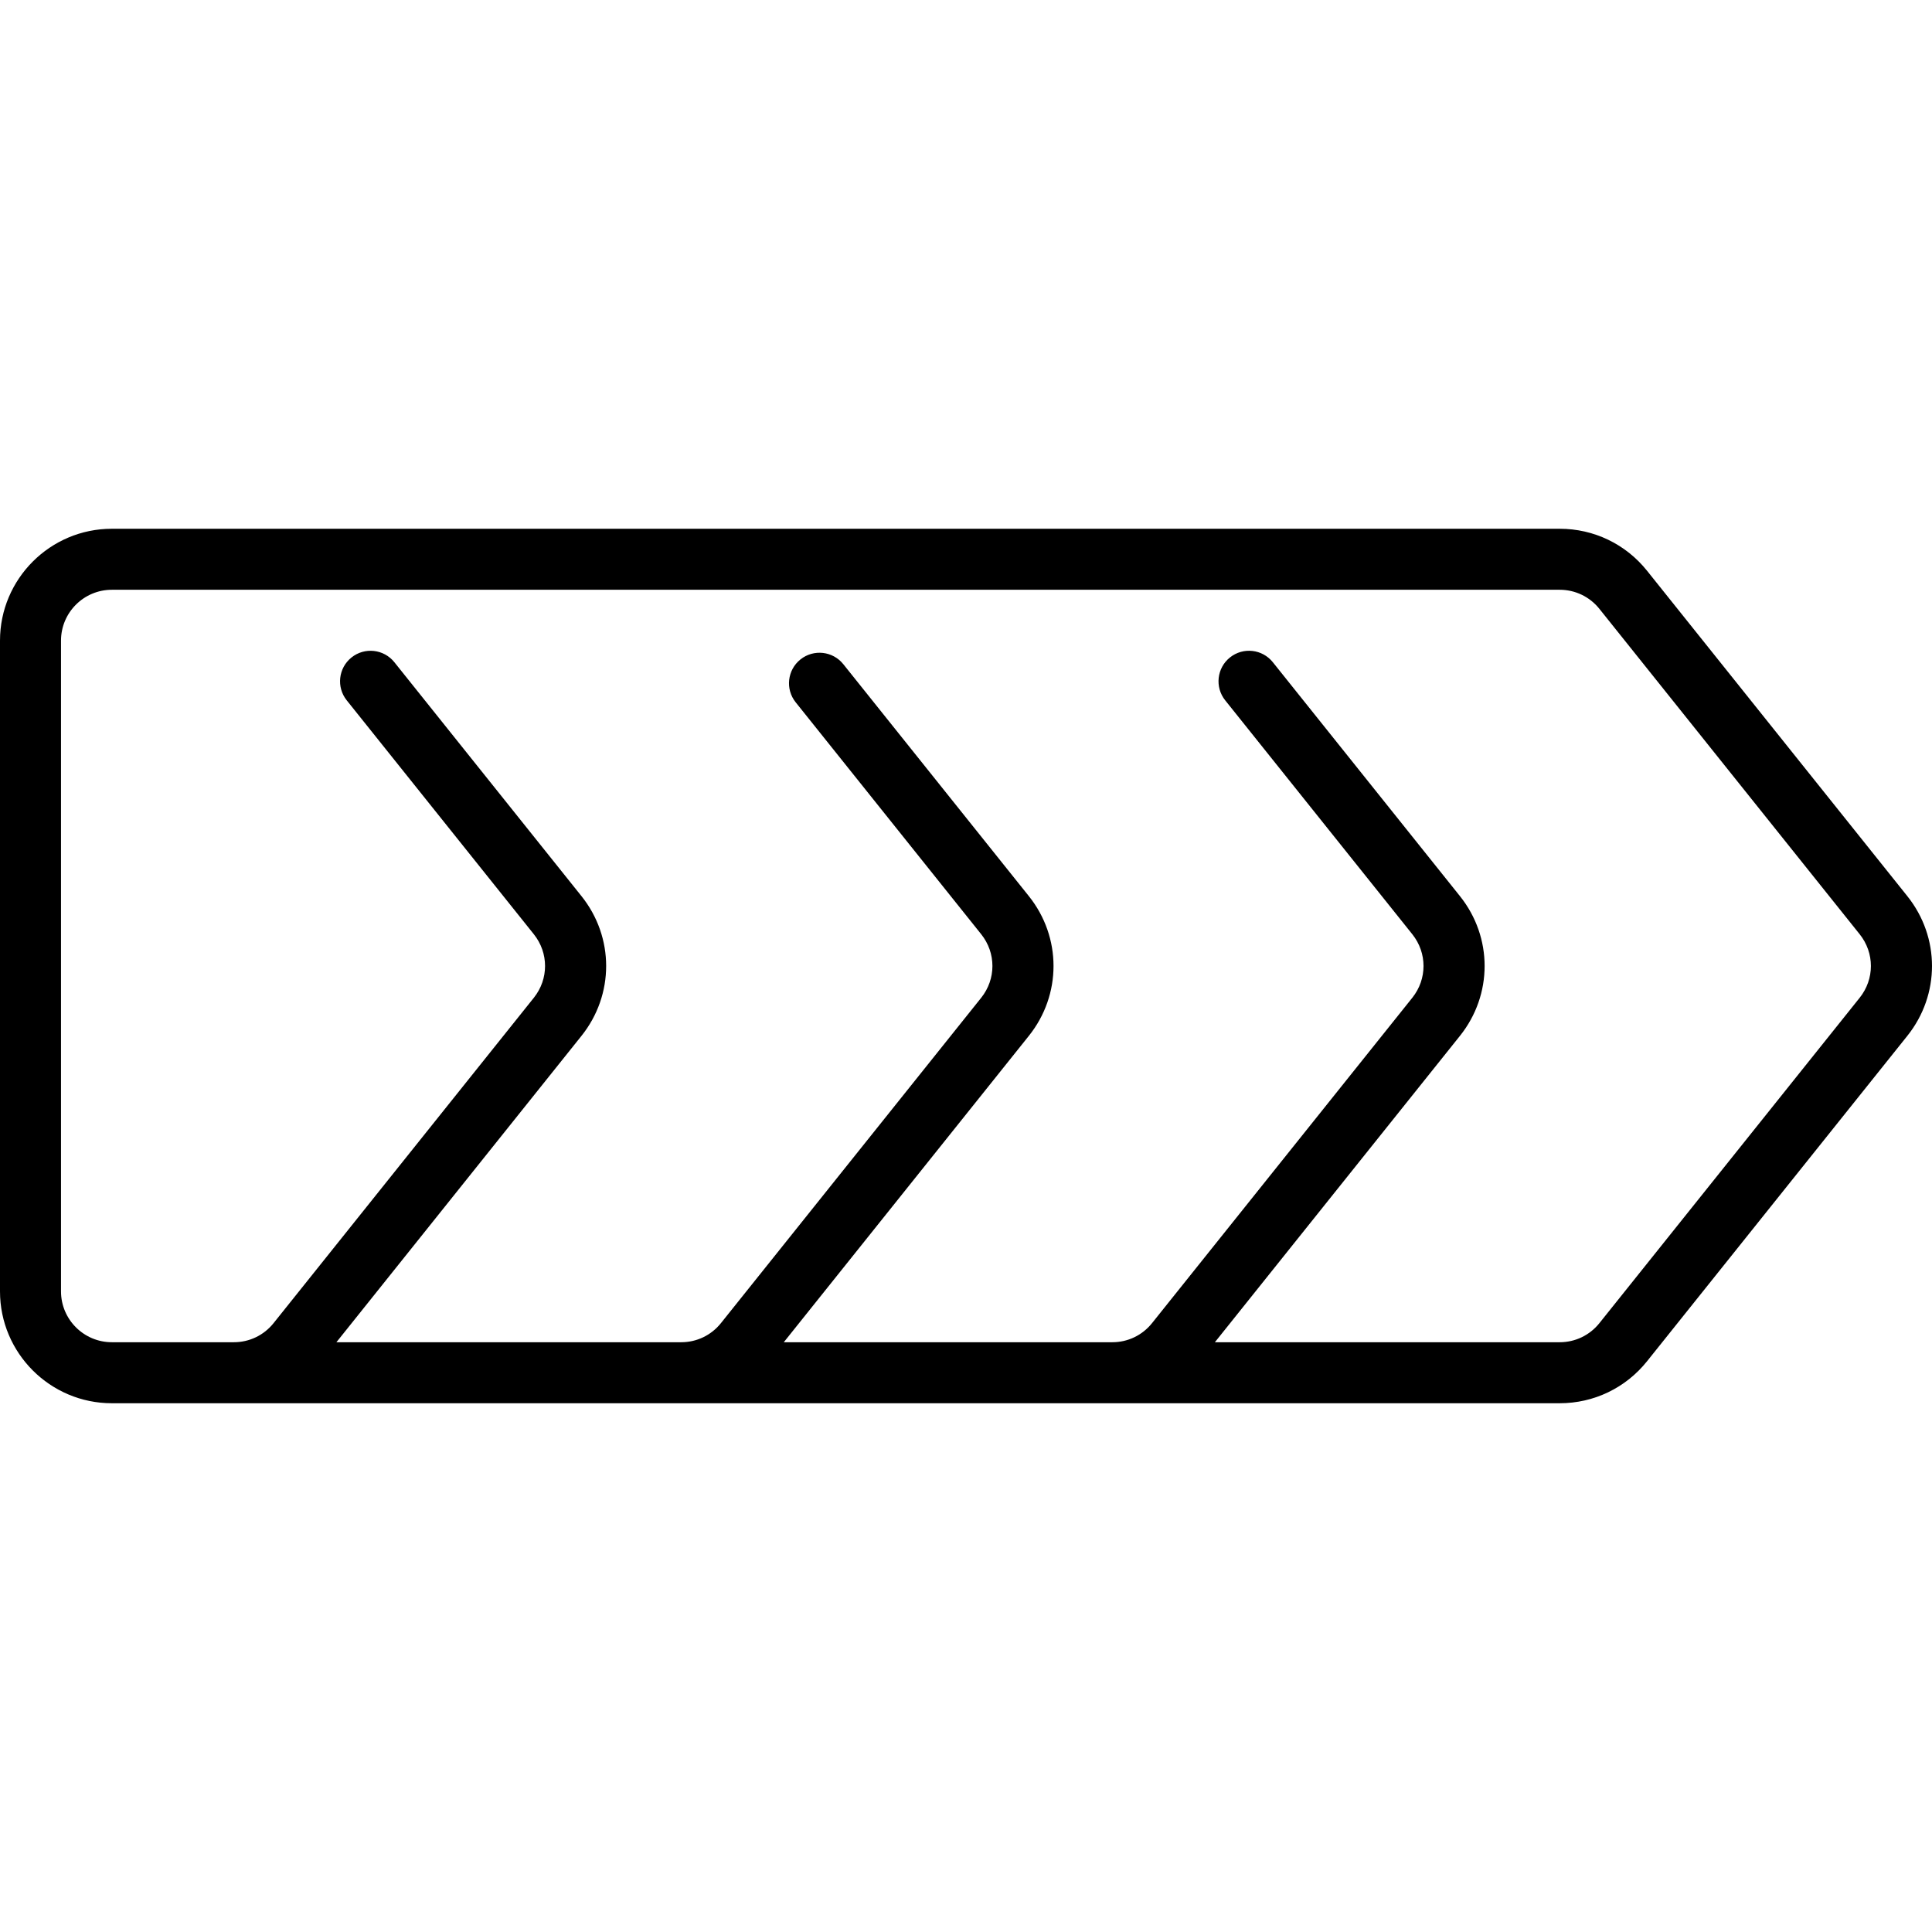 <?xml version="1.0" encoding="iso-8859-1"?>
<!-- Uploaded to: SVG Repo, www.svgrepo.com, Generator: SVG Repo Mixer Tools -->
<svg fill="#000000" height="800px" width="800px" version="1.1" id="Layer_1" xmlns="http://www.w3.org/2000/svg" xmlns:xlink="http://www.w3.org/1999/xlink" 
	 viewBox="0 0 512 512" xml:space="preserve">
<g>
	<g>
		<path d="M505.459,237.483l-68.979-86.232c-5.655-7.07-14.091-11.125-23.145-11.125H29.64C13.296,140.126,0,153.423,0,169.769
			v172.463c0,16.345,13.296,29.642,29.64,29.642h383.696c9.054,0,17.49-4.055,23.145-11.125l68.979-86.232
			C514.181,263.614,514.181,248.386,505.459,237.483z M492.835,264.417l-68.979,86.232c-2.571,3.213-6.405,5.056-10.52,5.056h-91.38
			l64.944-81.188c8.721-10.903,8.721-26.133,0-37.034l-49.586-61.989c-2.79-3.487-7.876-4.053-11.362-1.262
			c-3.486,2.789-4.051,7.876-1.262,11.363l49.586,61.989c3.963,4.955,3.963,11.877,0,16.833l-68.979,86.232
			c-2.571,3.213-6.405,5.056-10.52,5.056H207.71l64.944-81.188c8.721-10.903,8.721-26.133,0-37.034l-49.166-61.464
			c-2.789-3.486-7.874-4.054-11.362-1.262c-3.487,2.789-4.051,7.876-1.262,11.363l49.166,61.464c3.963,4.955,3.963,11.877,0,16.833
			l-68.979,86.232c-2.571,3.213-6.405,5.056-10.52,5.056H89.153l64.944-81.188c8.722-10.903,8.722-26.133,0-37.034l-49.583-61.985
			c-2.79-3.487-7.876-4.053-11.362-1.262c-3.486,2.789-4.052,7.876-1.262,11.363l49.583,61.986c3.964,4.955,3.964,11.877,0,16.833
			L72.494,350.65c-2.571,3.212-6.406,5.055-10.52,5.055H29.64c-7.429,0-13.473-6.044-13.473-13.474V169.769
			c0-7.43,6.044-13.474,13.473-13.474h383.696c4.115,0,7.949,1.842,10.52,5.056l68.979,86.232
			C496.798,252.539,496.798,259.461,492.835,264.417z"/>
	</g>
</g>
</svg>